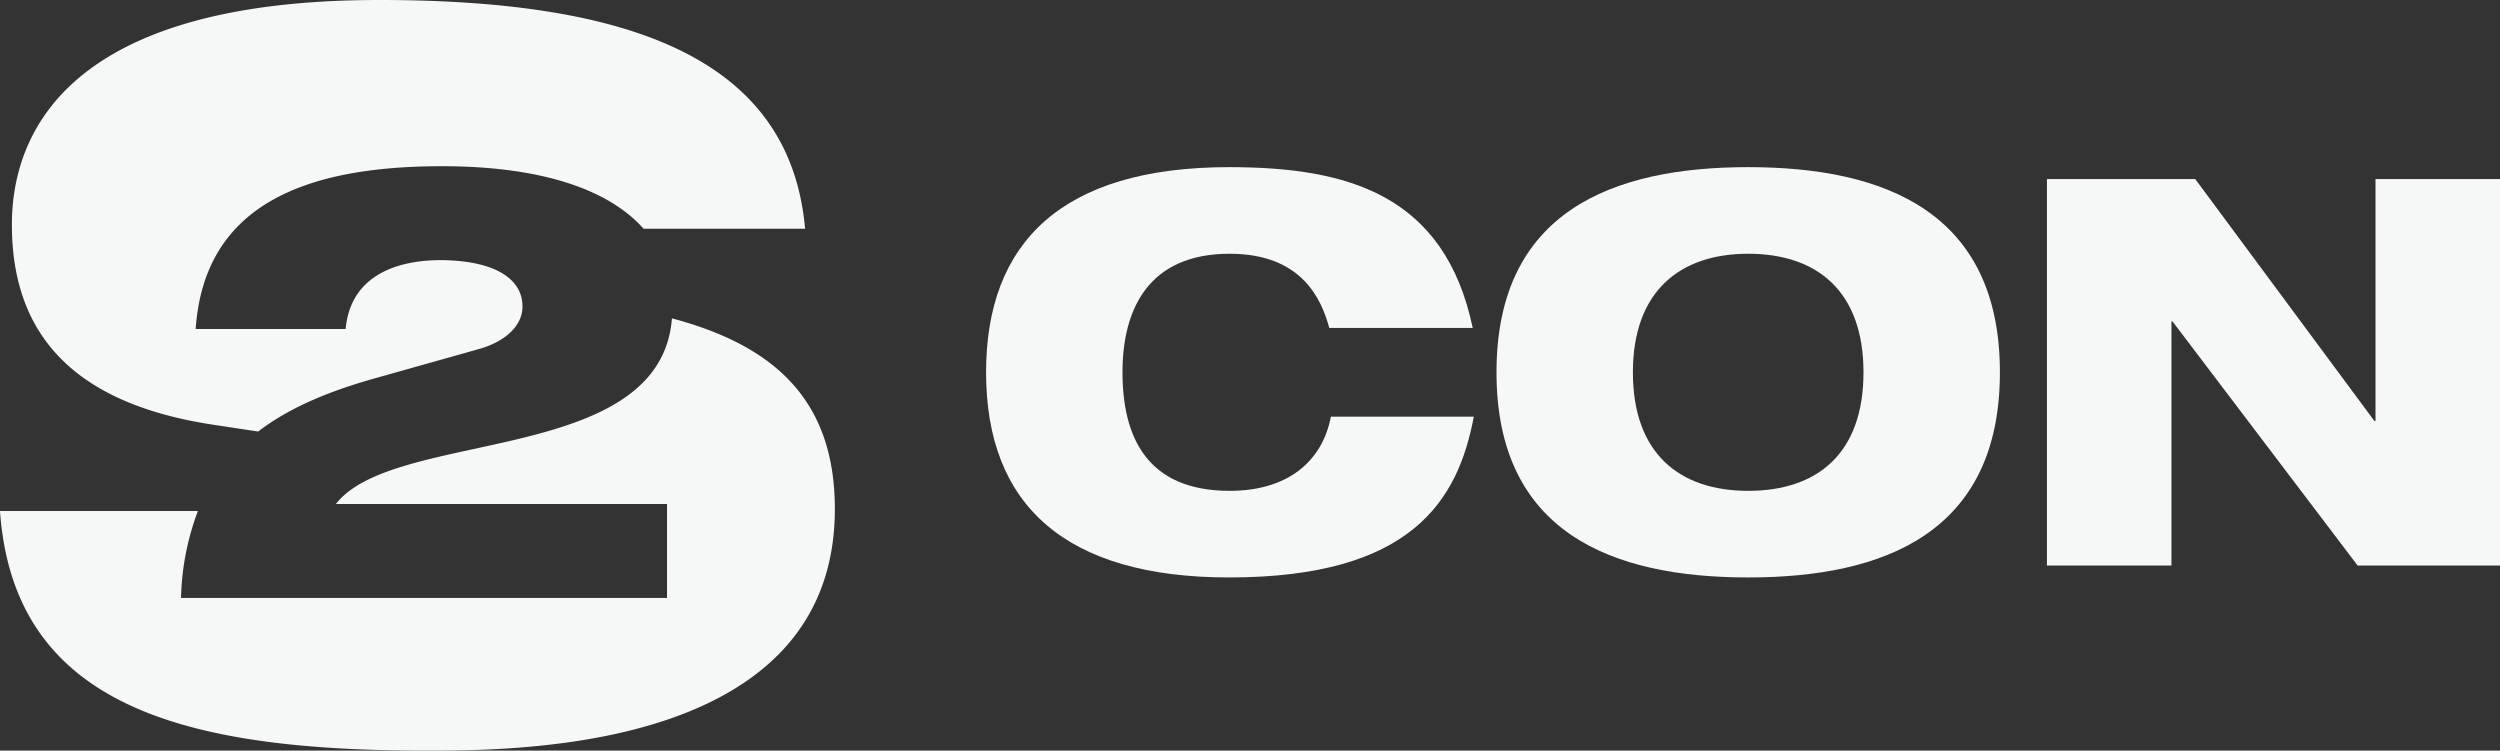 <svg id="Group_68" data-name="Group 68" xmlns="http://www.w3.org/2000/svg" xmlns:xlink="http://www.w3.org/1999/xlink" width="389.831" height="117.047" viewBox="0 0 389.831 117.047">
  <rect x="0" y="0" width="389.831" height="117.047" fill="#333333" stroke="none"/>
  <defs>
    <clipPath id="clip-path">
      <rect id="Rectangle_85" data-name="Rectangle 85" width="389.831" height="117.047" fill="#f6f7f7"/>
    </clipPath>
  </defs>
  <g id="Group_67" data-name="Group 67" clip-path="url(#clip-path)">
    <path id="Path_9657" data-name="Path 9657" d="M59.141,0c39.993,0,64.083,9.573,66.4,35.67H100.358c-5.785-6.517-16.844-9.752-31.434-9.752-21.3,0-37.081,5.99-38.412,25.386H53.9C54.567,43.7,60.747,40.56,68.829,40.56c8.557.095,12.645,3.042,12.645,7.226,0,3.232-3.042,5.61-6.845,6.655L58.75,58.91C51.7,60.872,45.335,63.4,40.255,67.288l-6.9-1.044c-22.7-3.4-31.5-14.824-31.5-31.192C1.852,20.537,10.809,0,59.141,0m7.412,117.047c-37.369,0-64.392-6.64-66.553-37.369H30.862A40.909,40.909,0,0,0,28.23,93.233h75.778V78.591H52.38c9.114-11.81,50.585-5.9,52.4-28.948,16.008,4.257,25.4,12.768,25.4,29.727,0,37.368-48.488,37.677-63.62,37.677" fill="#f6f7f7"/>
    <path id="Path_9658" data-name="Path 9658" d="M229.813,64.974c-2.448,13-9.623,25.069-38.152,25.069-25.49,0-37.9-11.226-37.9-31.99,0-20.173,11.732-31.989,37.9-31.989,18.4,0,33.6,4.22,37.984,25.068H207.277c-1.181-4.3-4.135-11.564-15.532-11.564-12.575,0-16.712,8.526-16.712,18.485s3.715,18.485,16.712,18.485c9.033,0,14.435-4.558,15.786-11.564Z" fill="#f6f7f7"/>
    <path id="Path_9659" data-name="Path 9659" d="M272.6,26.063c21.269,0,39.249,7.006,39.249,31.99s-17.98,31.99-39.249,31.99-39.249-7.006-39.249-31.99,17.98-31.99,39.249-31.99m0,50.475c10.8,0,17.979-5.824,17.979-18.485,0-12.577-7.175-18.485-17.979-18.485-10.72,0-17.979,5.908-17.979,18.485,0,12.661,7.259,18.485,17.979,18.485" fill="#f6f7f7"/>
    <path id="Path_9660" data-name="Path 9660" d="M319.182,27.921H342.31l27.938,37.728h.17V27.921h19.413V88.186h-22.2L338.764,50.119H338.6V88.186H319.182Z" fill="#f6f7f7"/>
  </g>
</svg>
